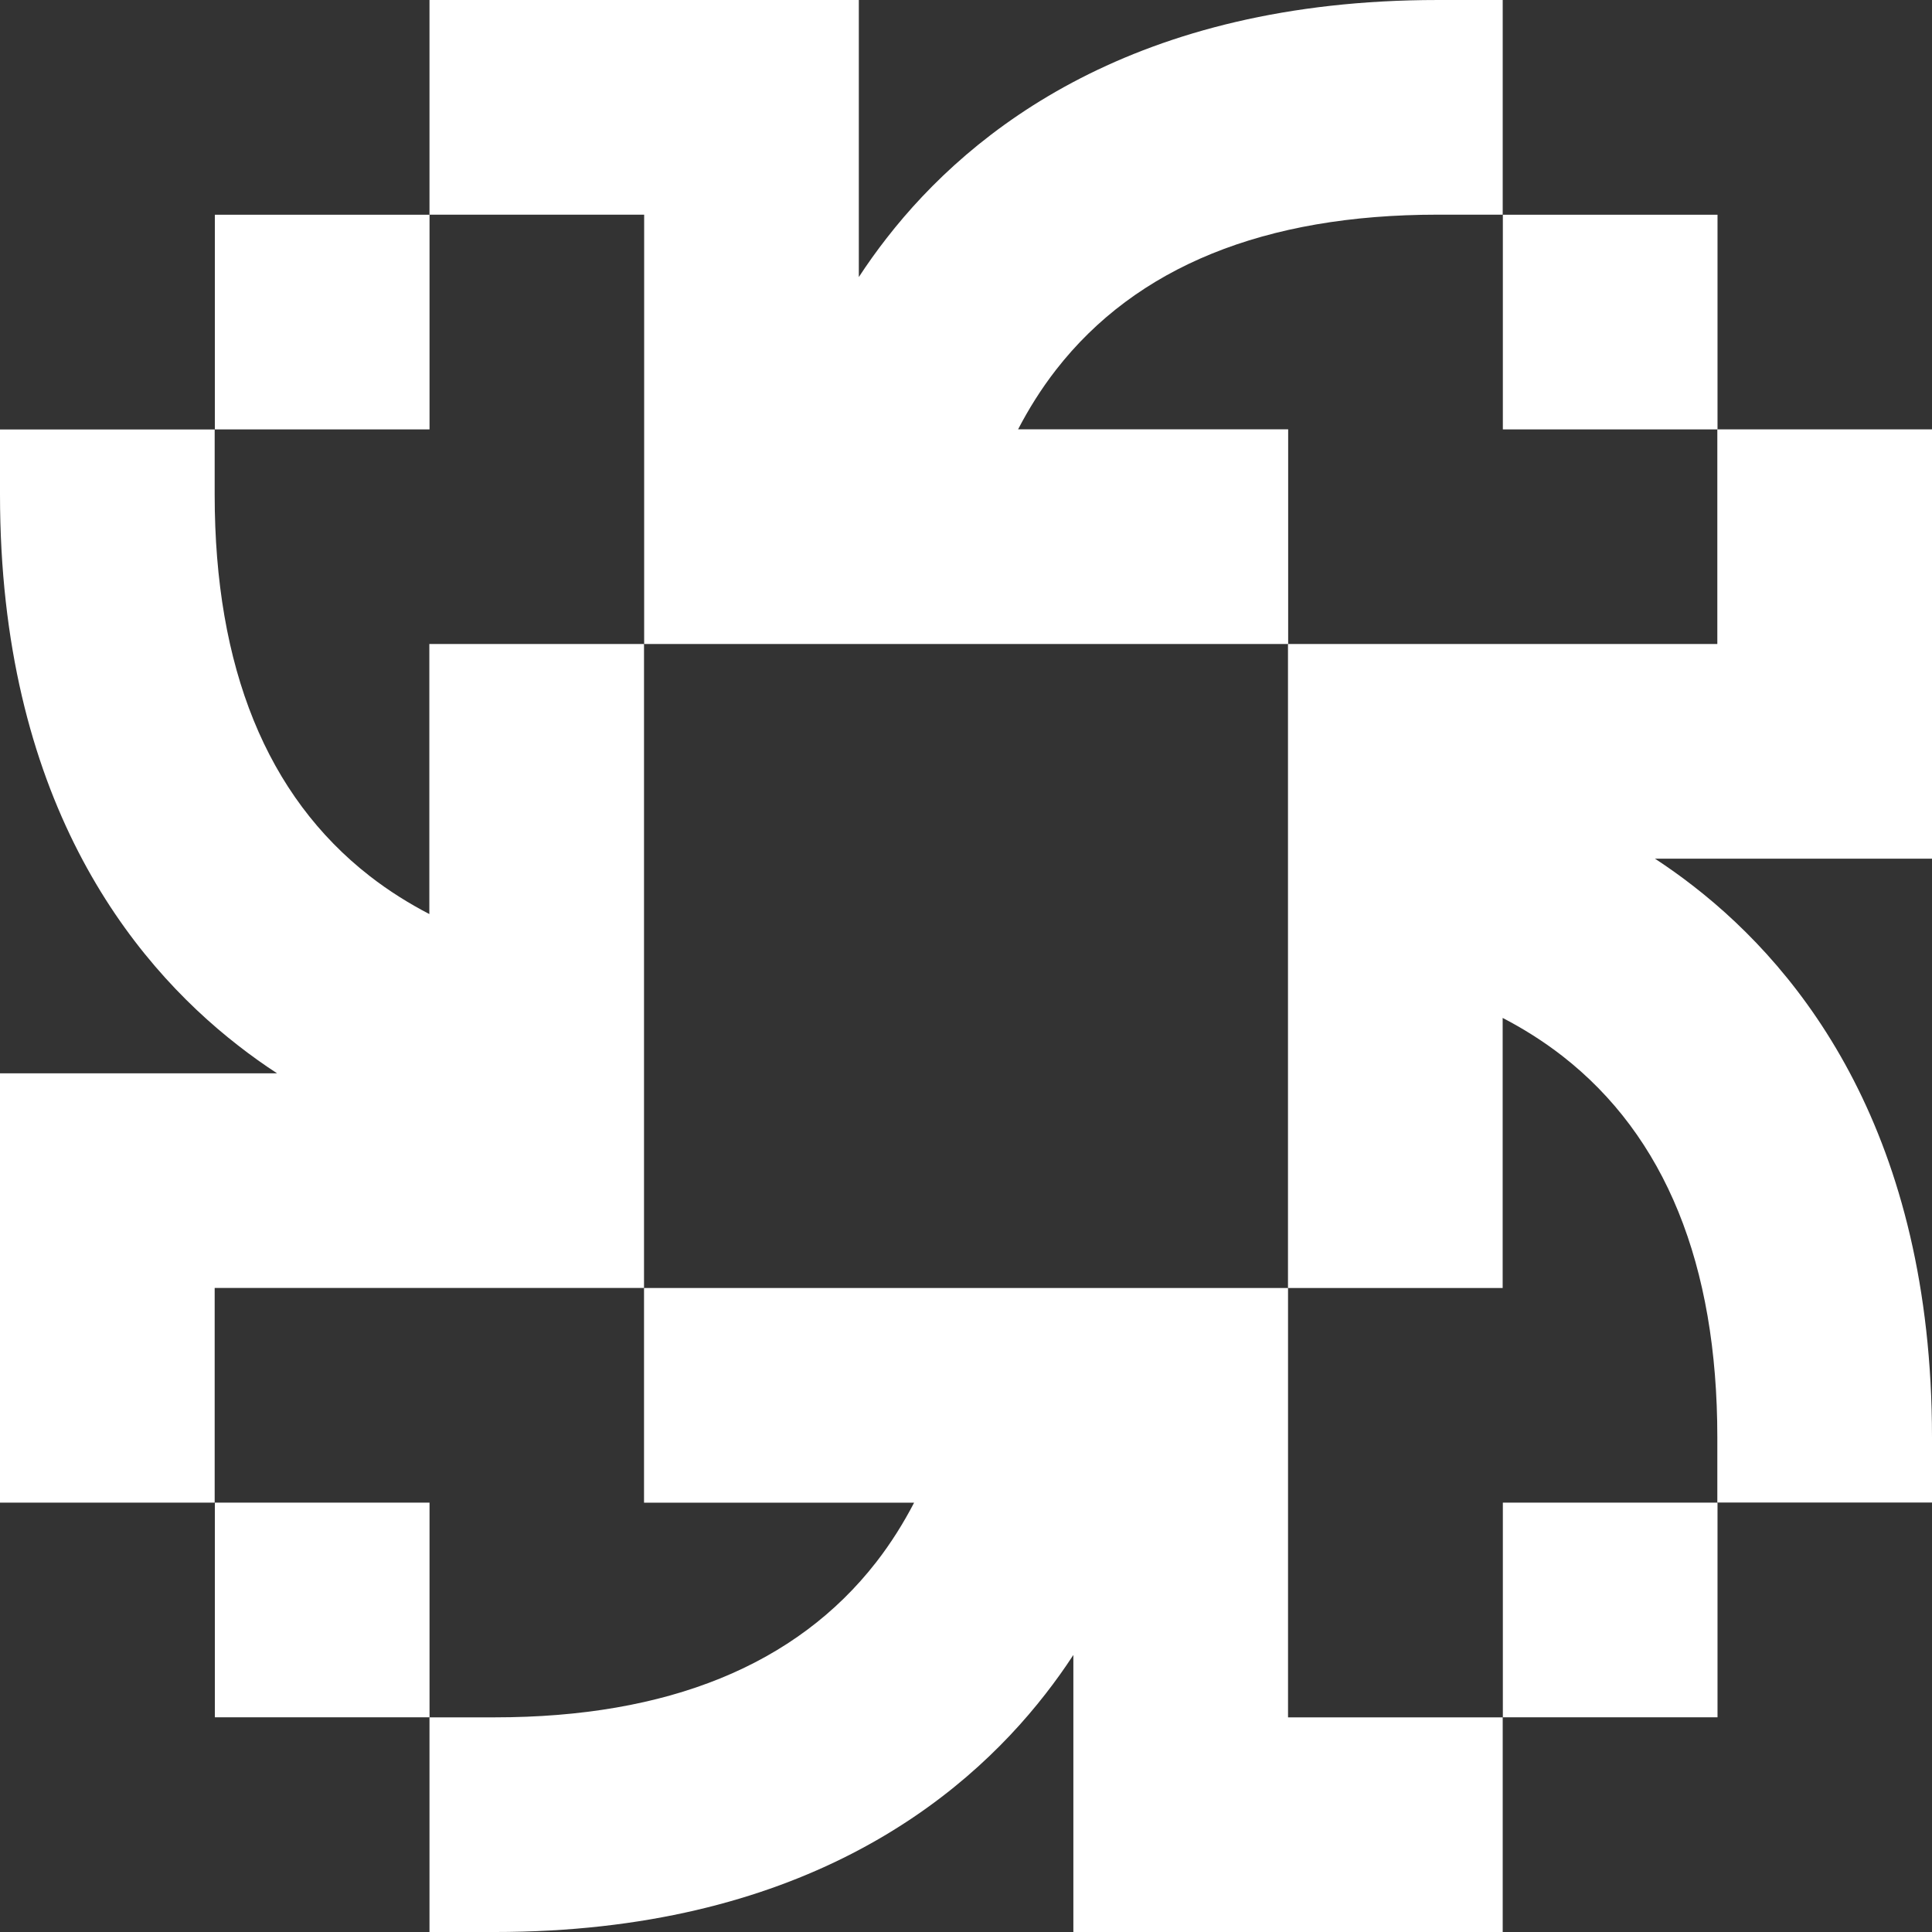 <svg width="300" height="300" viewBox="0 0 300 300" fill="none" xmlns="http://www.w3.org/2000/svg">
<rect x="0" y="0" width="300" height="300" fill="#333333" stroke="none"/>
<path d="M66.697 33.344H33.364V66.677H66.697V33.344Z" fill="white"/>
<path d="M266.696 33.344H233.362V66.677H266.696V33.344Z" fill="white"/>
<path d="M223.235 0.001C176.297 0.001 150.817 20.084 137.692 36.959C136.129 38.959 134.692 40.979 133.358 43.021V0.001H66.691V33.334H100.024V99.999H200.026V66.666H158.088C159.713 63.541 161.65 60.416 163.984 57.416C176.422 41.438 196.339 33.334 223.214 33.334H233.339V0.001H223.214H223.235Z" fill="white"/>
<path d="M266.696 233.328H233.362V266.661H266.696V233.328Z" fill="white"/>
<path d="M300 223.207C300 176.27 279.916 150.792 263.041 137.667C261.041 136.105 259.02 134.667 256.978 133.334H300V66.669H266.666V100.001H199.998V199.999H233.332V158.062C236.457 159.687 239.582 161.625 242.582 163.958C258.562 176.395 266.666 196.311 266.666 223.186V233.311H300V223.186V223.207Z" fill="white"/>
<path d="M66.697 233.328H33.364V266.661H66.697V233.328Z" fill="white"/>
<path d="M76.795 300.001C123.733 300.001 149.213 279.918 162.338 263.044C163.9 261.044 165.338 259.023 166.671 256.981V300.001H233.339V266.669H200.005V200.004H100.004V233.336H141.942C140.317 236.461 138.379 239.586 136.046 242.586C123.608 258.565 103.691 266.669 76.816 266.669H66.691V300.001H76.816H76.795Z" fill="white"/>
<path d="M0 76.791C0 123.727 20.084 149.206 36.959 162.331C38.959 163.893 40.98 165.331 43.022 166.664H0V233.329H33.334V199.996H100.002V99.999H66.668V141.935C63.543 140.31 60.418 138.373 57.418 136.04C41.438 123.602 33.334 103.686 33.334 76.812V66.687H0V76.812L0 76.791Z" fill="white"/>
</svg>
